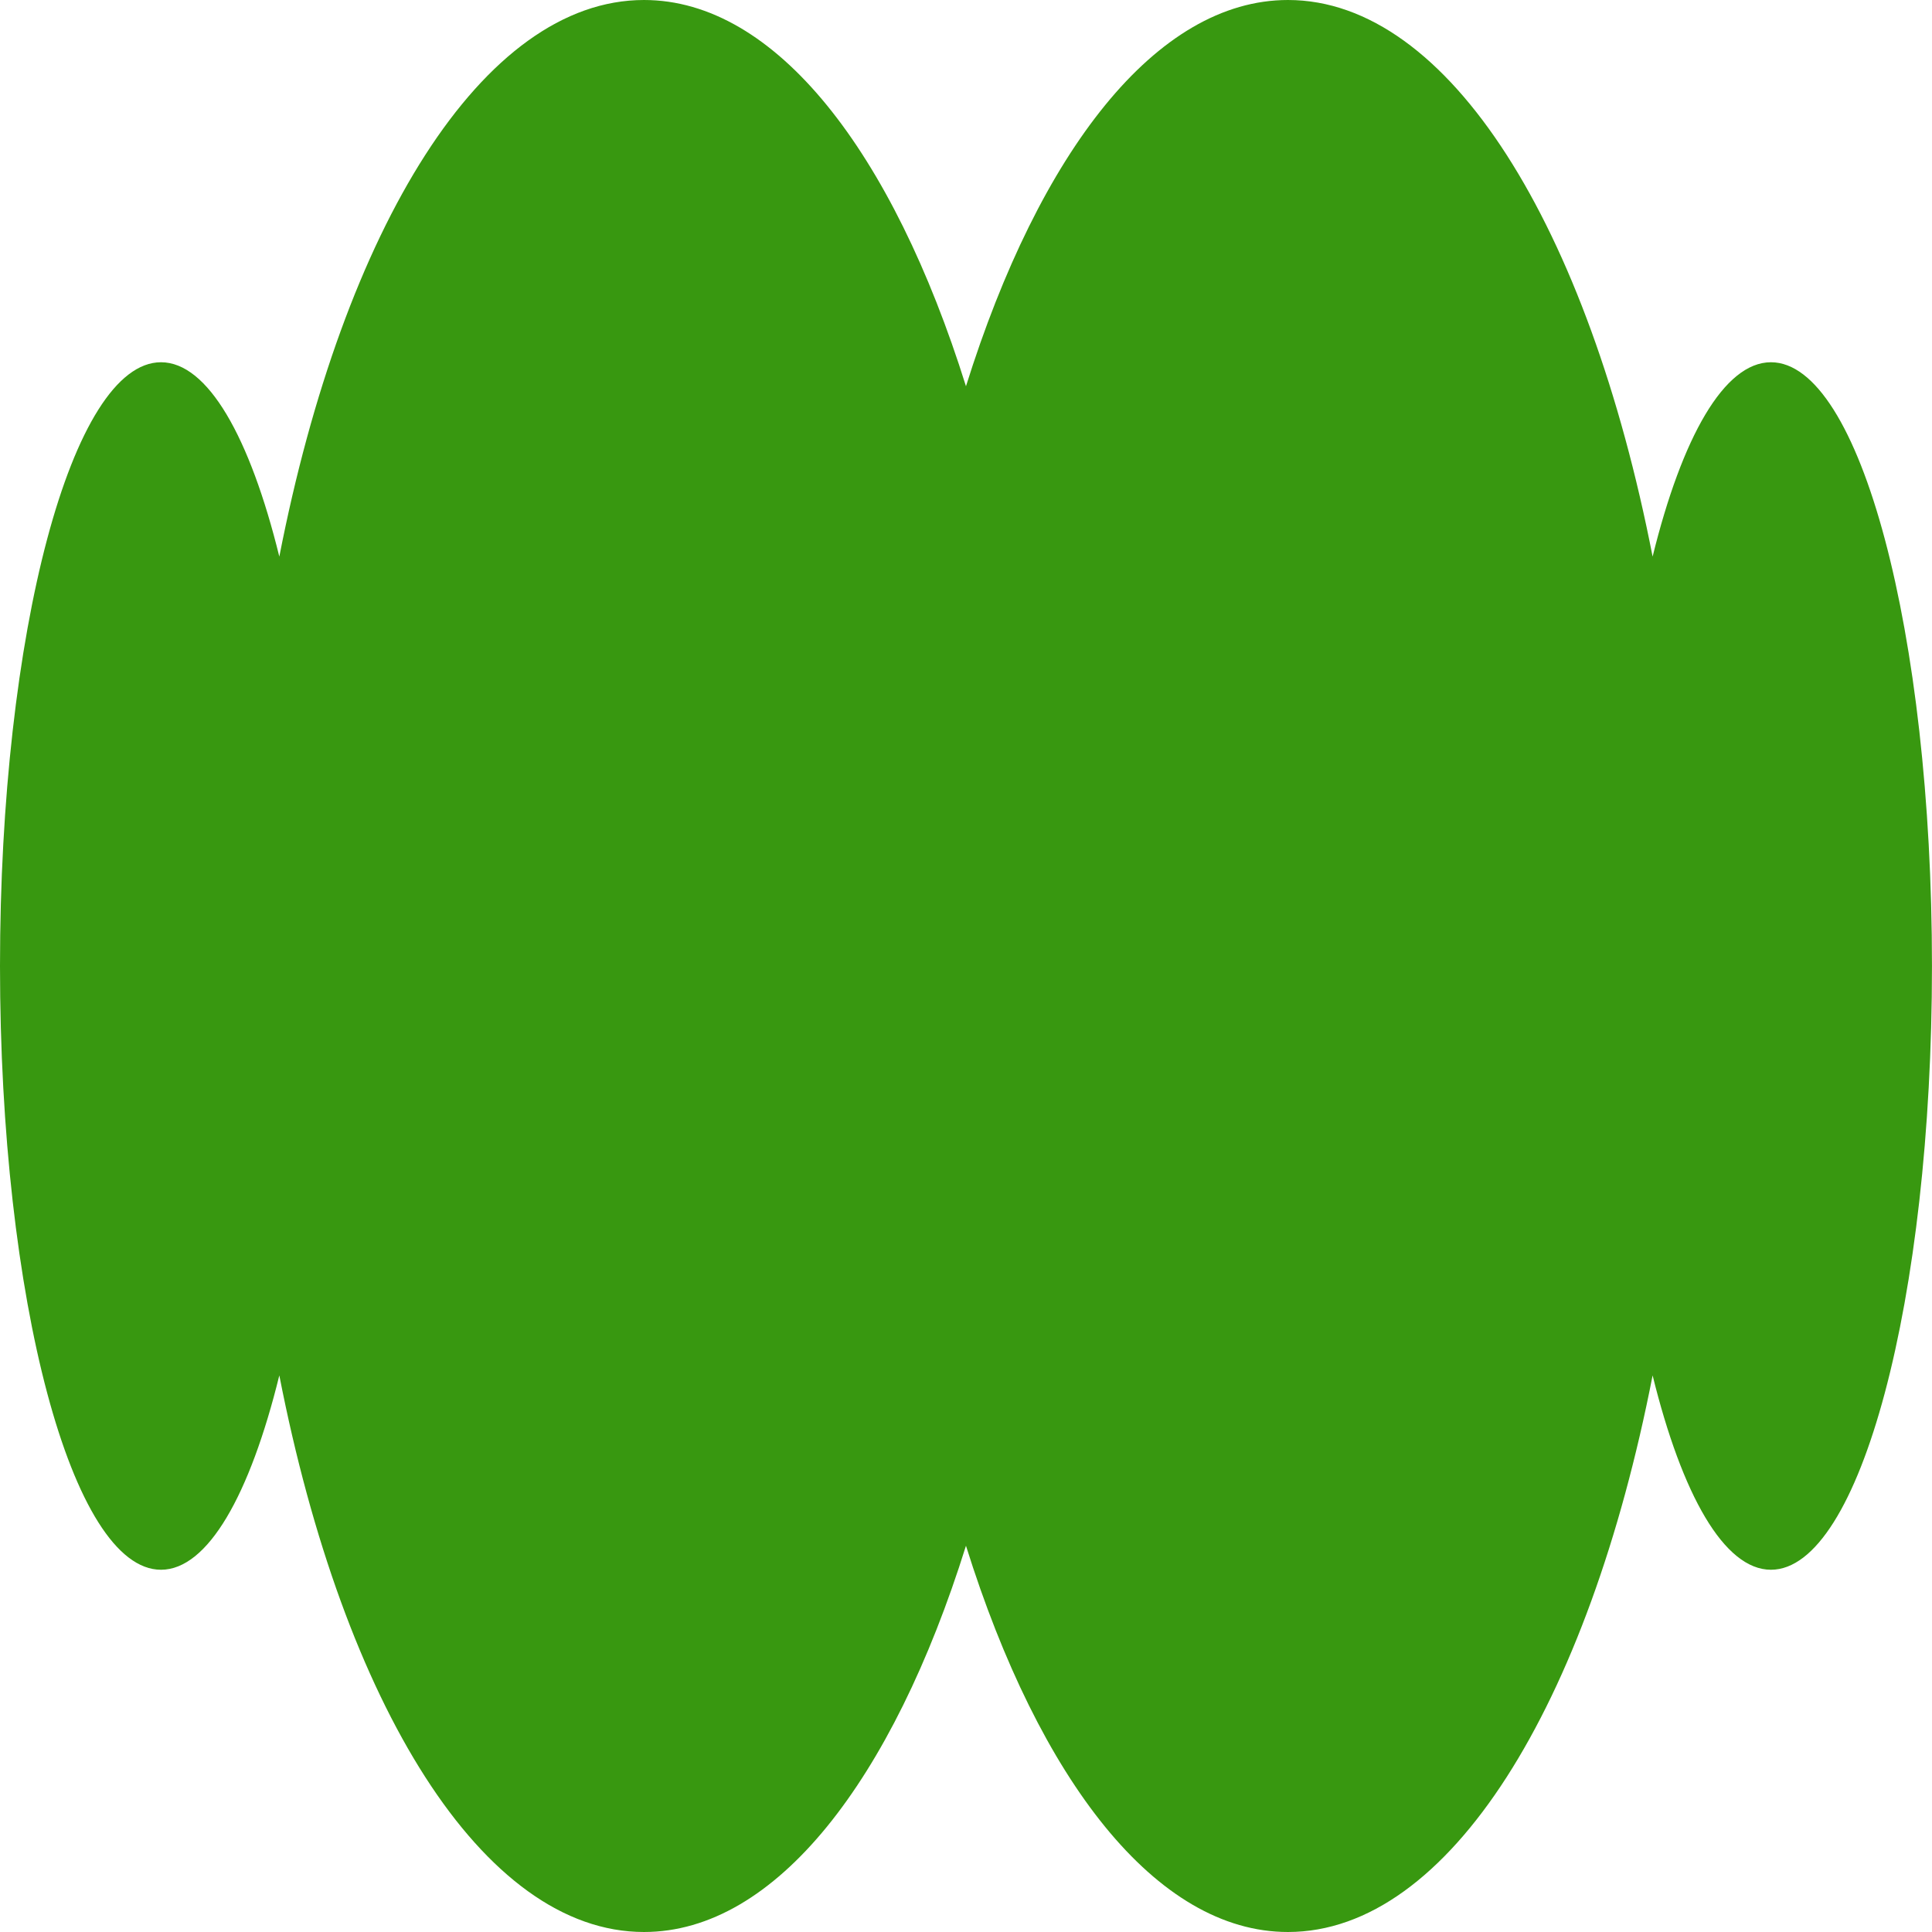 <svg width="64" height="64" viewBox="0 0 64 64" fill="none" xmlns="http://www.w3.org/2000/svg">
<path d="M31.999 51.205C29.567 58.975 25.695 64 21.333 64C15.989 64 11.38 56.456 9.253 45.562C8.279 49.521 6.883 52 5.333 52C2.388 52 0 43.046 0 32C0 20.954 2.388 12 5.333 12C6.883 12 8.279 14.479 9.253 18.438C11.38 7.545 15.989 0 21.333 0C25.695 0 29.567 5.026 31.999 12.795C34.432 5.026 38.304 0 42.665 0C48.009 0 52.619 7.545 54.745 18.438C55.72 14.48 57.115 12 58.665 12C61.611 12 63.999 20.954 63.999 32C63.999 43.046 61.611 52 58.665 52C57.115 52 55.72 49.521 54.745 45.562C52.619 56.455 48.009 64 42.665 64C38.304 64 34.432 58.975 31.999 51.205Z" fill="#389810"/>
</svg>
